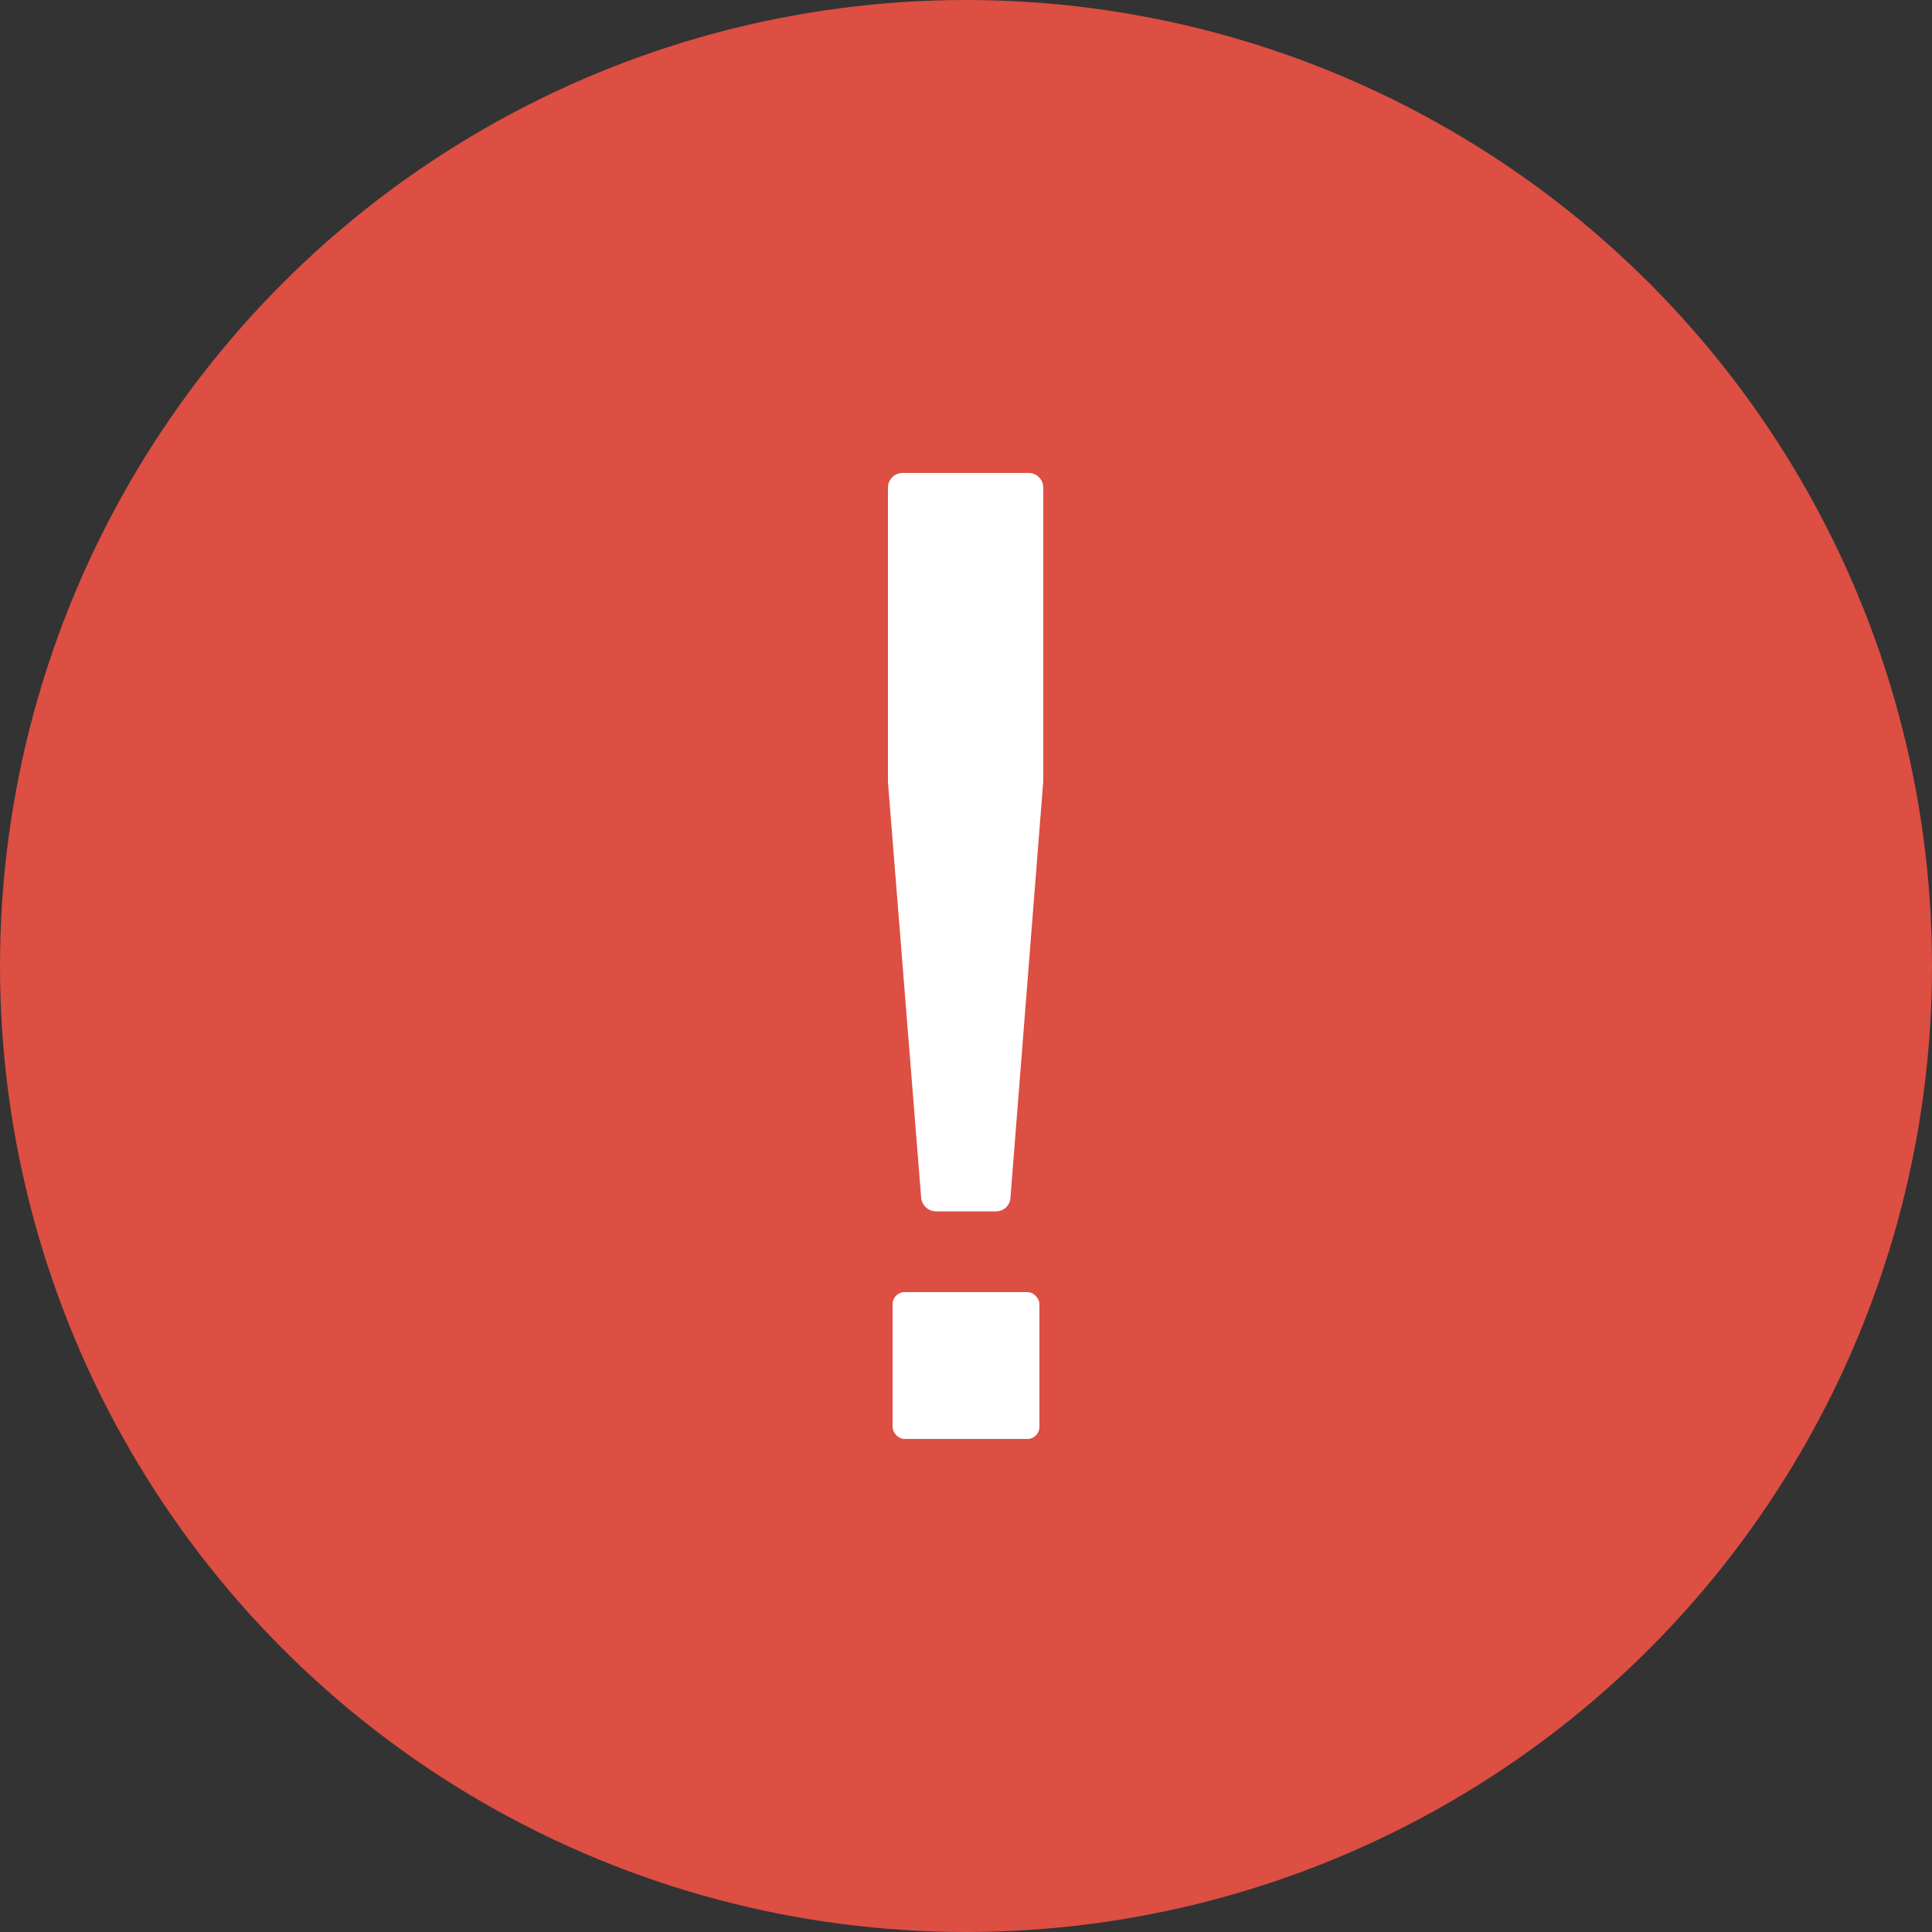 <svg xmlns="http://www.w3.org/2000/svg" viewBox="0 0 50 50"><rect x="0" y="0" width="50" height="50" fill="#333333" stroke="none"/><defs><style>.cls-2{fill:#fff}</style></defs><circle cx="25" cy="25" r="25" fill="#dd4e43" id="background"/><g id="art"><path class="cls-2" d="M23.84 31a.39.39 0 00.38.35h1.56a.37.37 0 00.37-.35L27 20.21v-7.59a.38.38 0 00-.38-.38h-3.26a.38.38 0 00-.38.38v7.62z"/><rect class="cls-2" x="23.1" y="33.44" width="3.8" height="3.8" rx=".31"/></g></svg>